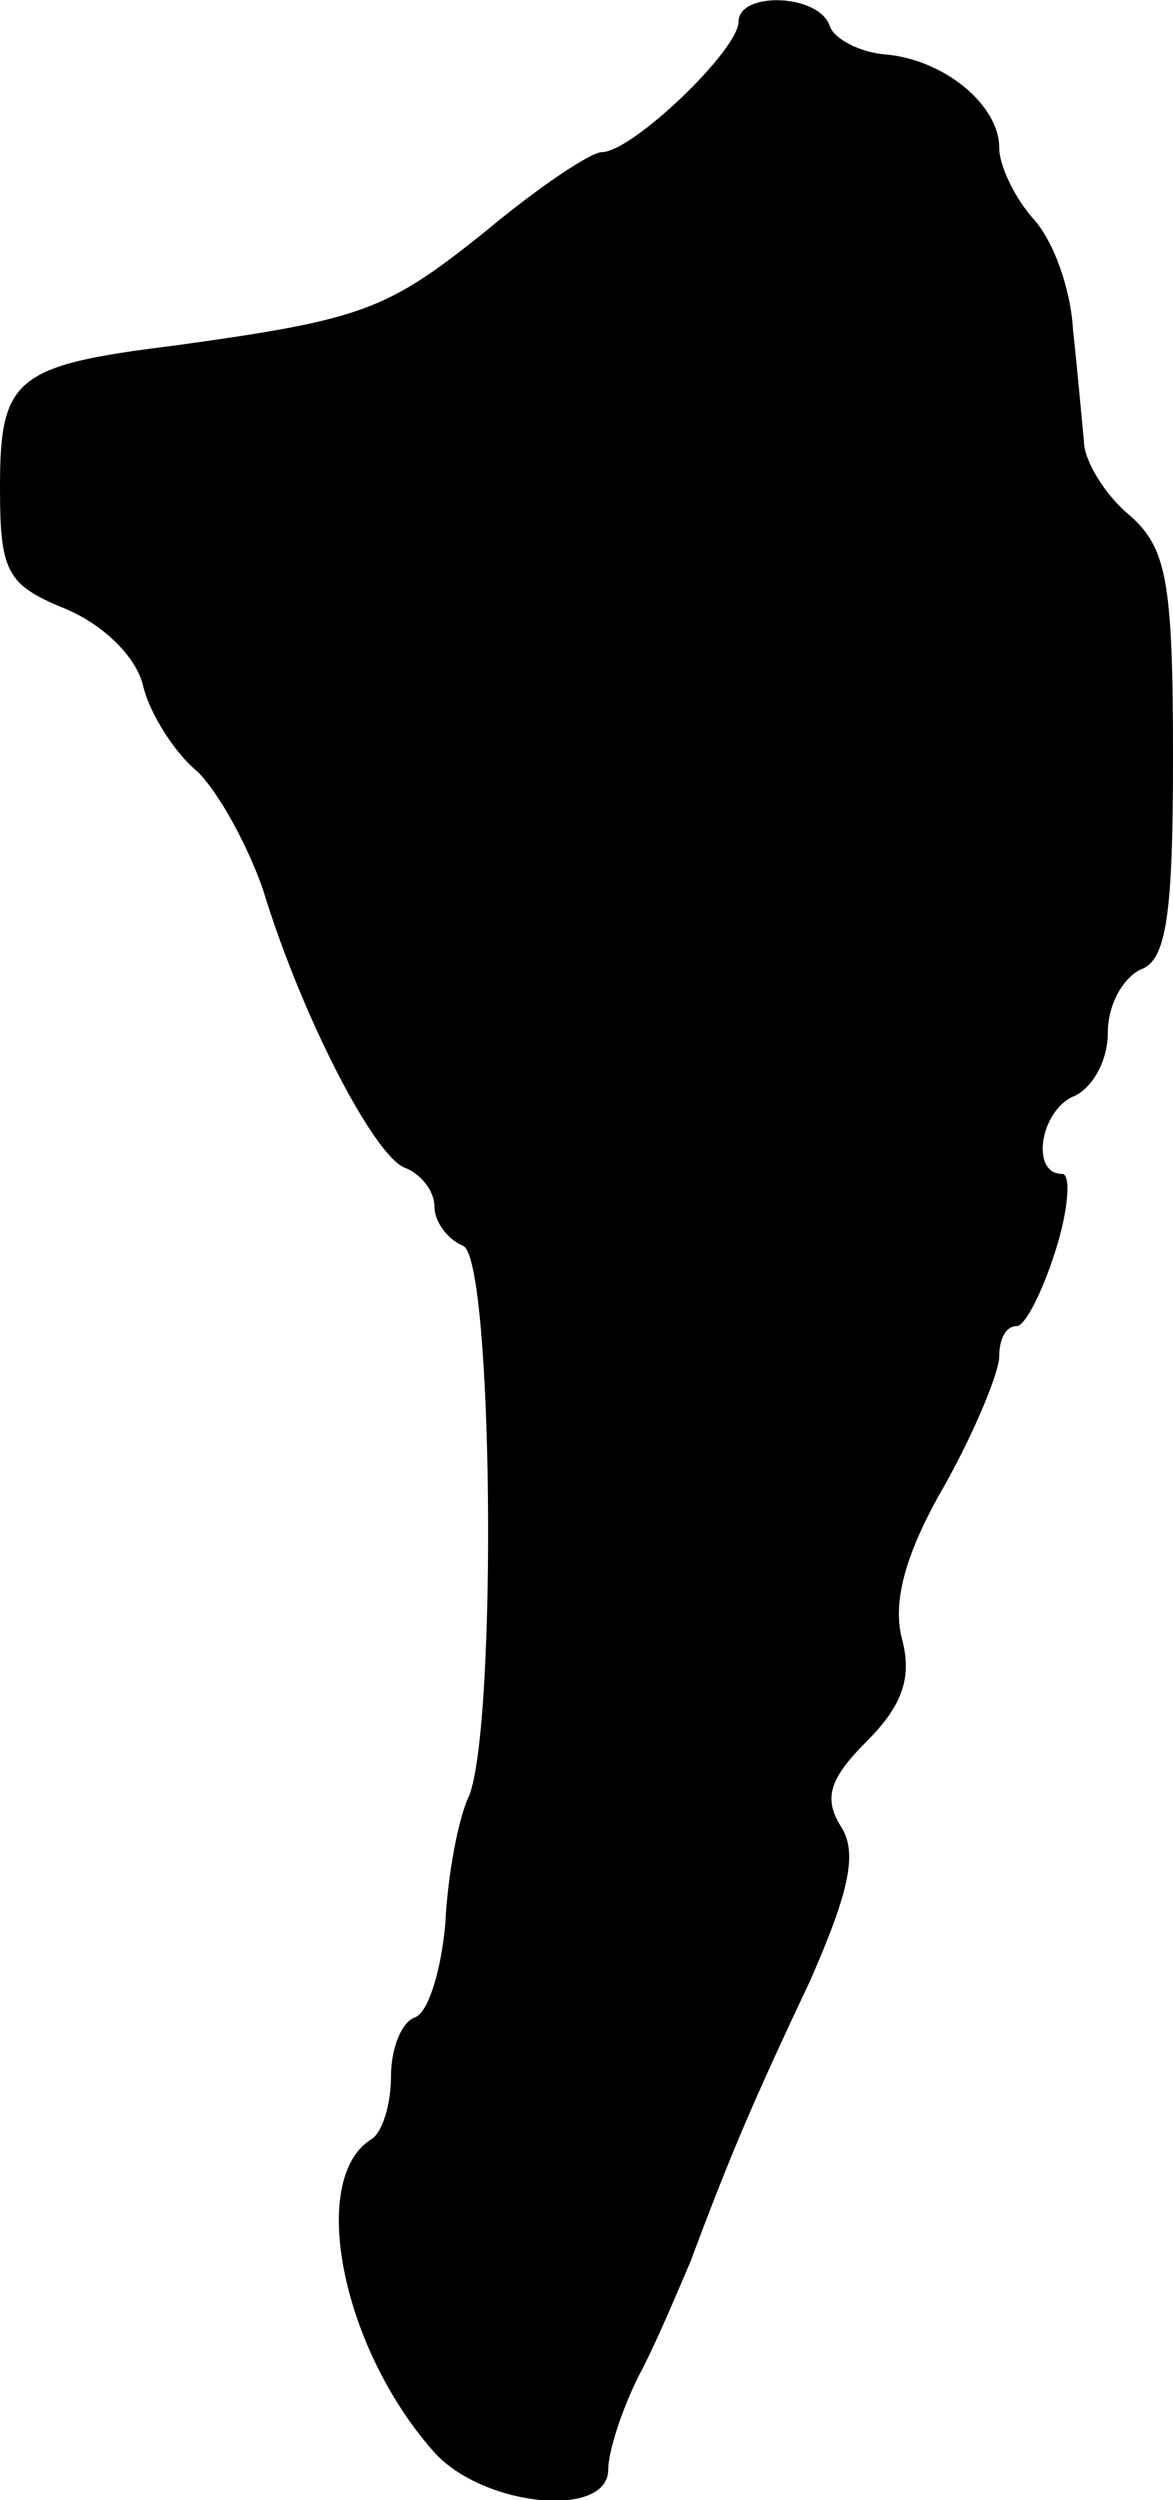 <?xml version="1.0" standalone="no"?>
<!DOCTYPE svg PUBLIC "-//W3C//DTD SVG 20010904//EN"
 "http://www.w3.org/TR/2001/REC-SVG-20010904/DTD/svg10.dtd">
<svg version="1.0" xmlns="http://www.w3.org/2000/svg"
 width="54pt" height="115pt" viewBox="0 0 54 115"
 preserveAspectRatio="xMidYMid meet">
<g transform="translate(0,115) scale(0.1,-0.1)"
fill="#000000" stroke="none">
<path d="M340 1140 c0 -13 -49 -60 -63 -60 -5 0 -29 -16 -53 -36 -46 -37 -57
-41 -144 -53 -73 -9 -80 -15 -80 -65 0 -39 3 -45 30 -56 17 -7 33 -22 36 -36
3 -12 14 -30 25 -39 10 -10 23 -34 30 -54 18 -59 51 -122 65 -128 8 -3 14 -11
14 -18 0 -7 6 -15 13 -18 14 -4 16 -219 3 -253 -5 -10 -10 -37 -11 -59 -2 -22
-8 -41 -14 -43 -6 -2 -11 -14 -11 -27 0 -13 -4 -26 -9 -29 -29 -18 -14 -95 28
-143 22 -26 81 -32 81 -9 0 8 6 27 14 43 8 15 18 39 24 53 19 51 30 76 55 129
18 41 22 59 14 71 -8 13 -5 22 12 39 17 17 21 30 16 48 -4 17 2 39 20 70 14
25 25 52 25 59 0 8 3 14 8 14 4 0 12 16 18 35 6 19 7 35 3 35 -15 0 -10 30 6
36 8 4 15 16 15 29 0 13 7 25 15 29 12 4 15 25 15 98 0 81 -3 96 -20 111 -11
9 -21 25 -21 34 -1 10 -3 33 -5 51 -1 19 -9 41 -18 51 -9 10 -16 25 -16 33 0
20 -26 41 -53 43 -11 1 -23 7 -25 13 -5 15 -42 16 -42 2z"/>
</g>
</svg>
